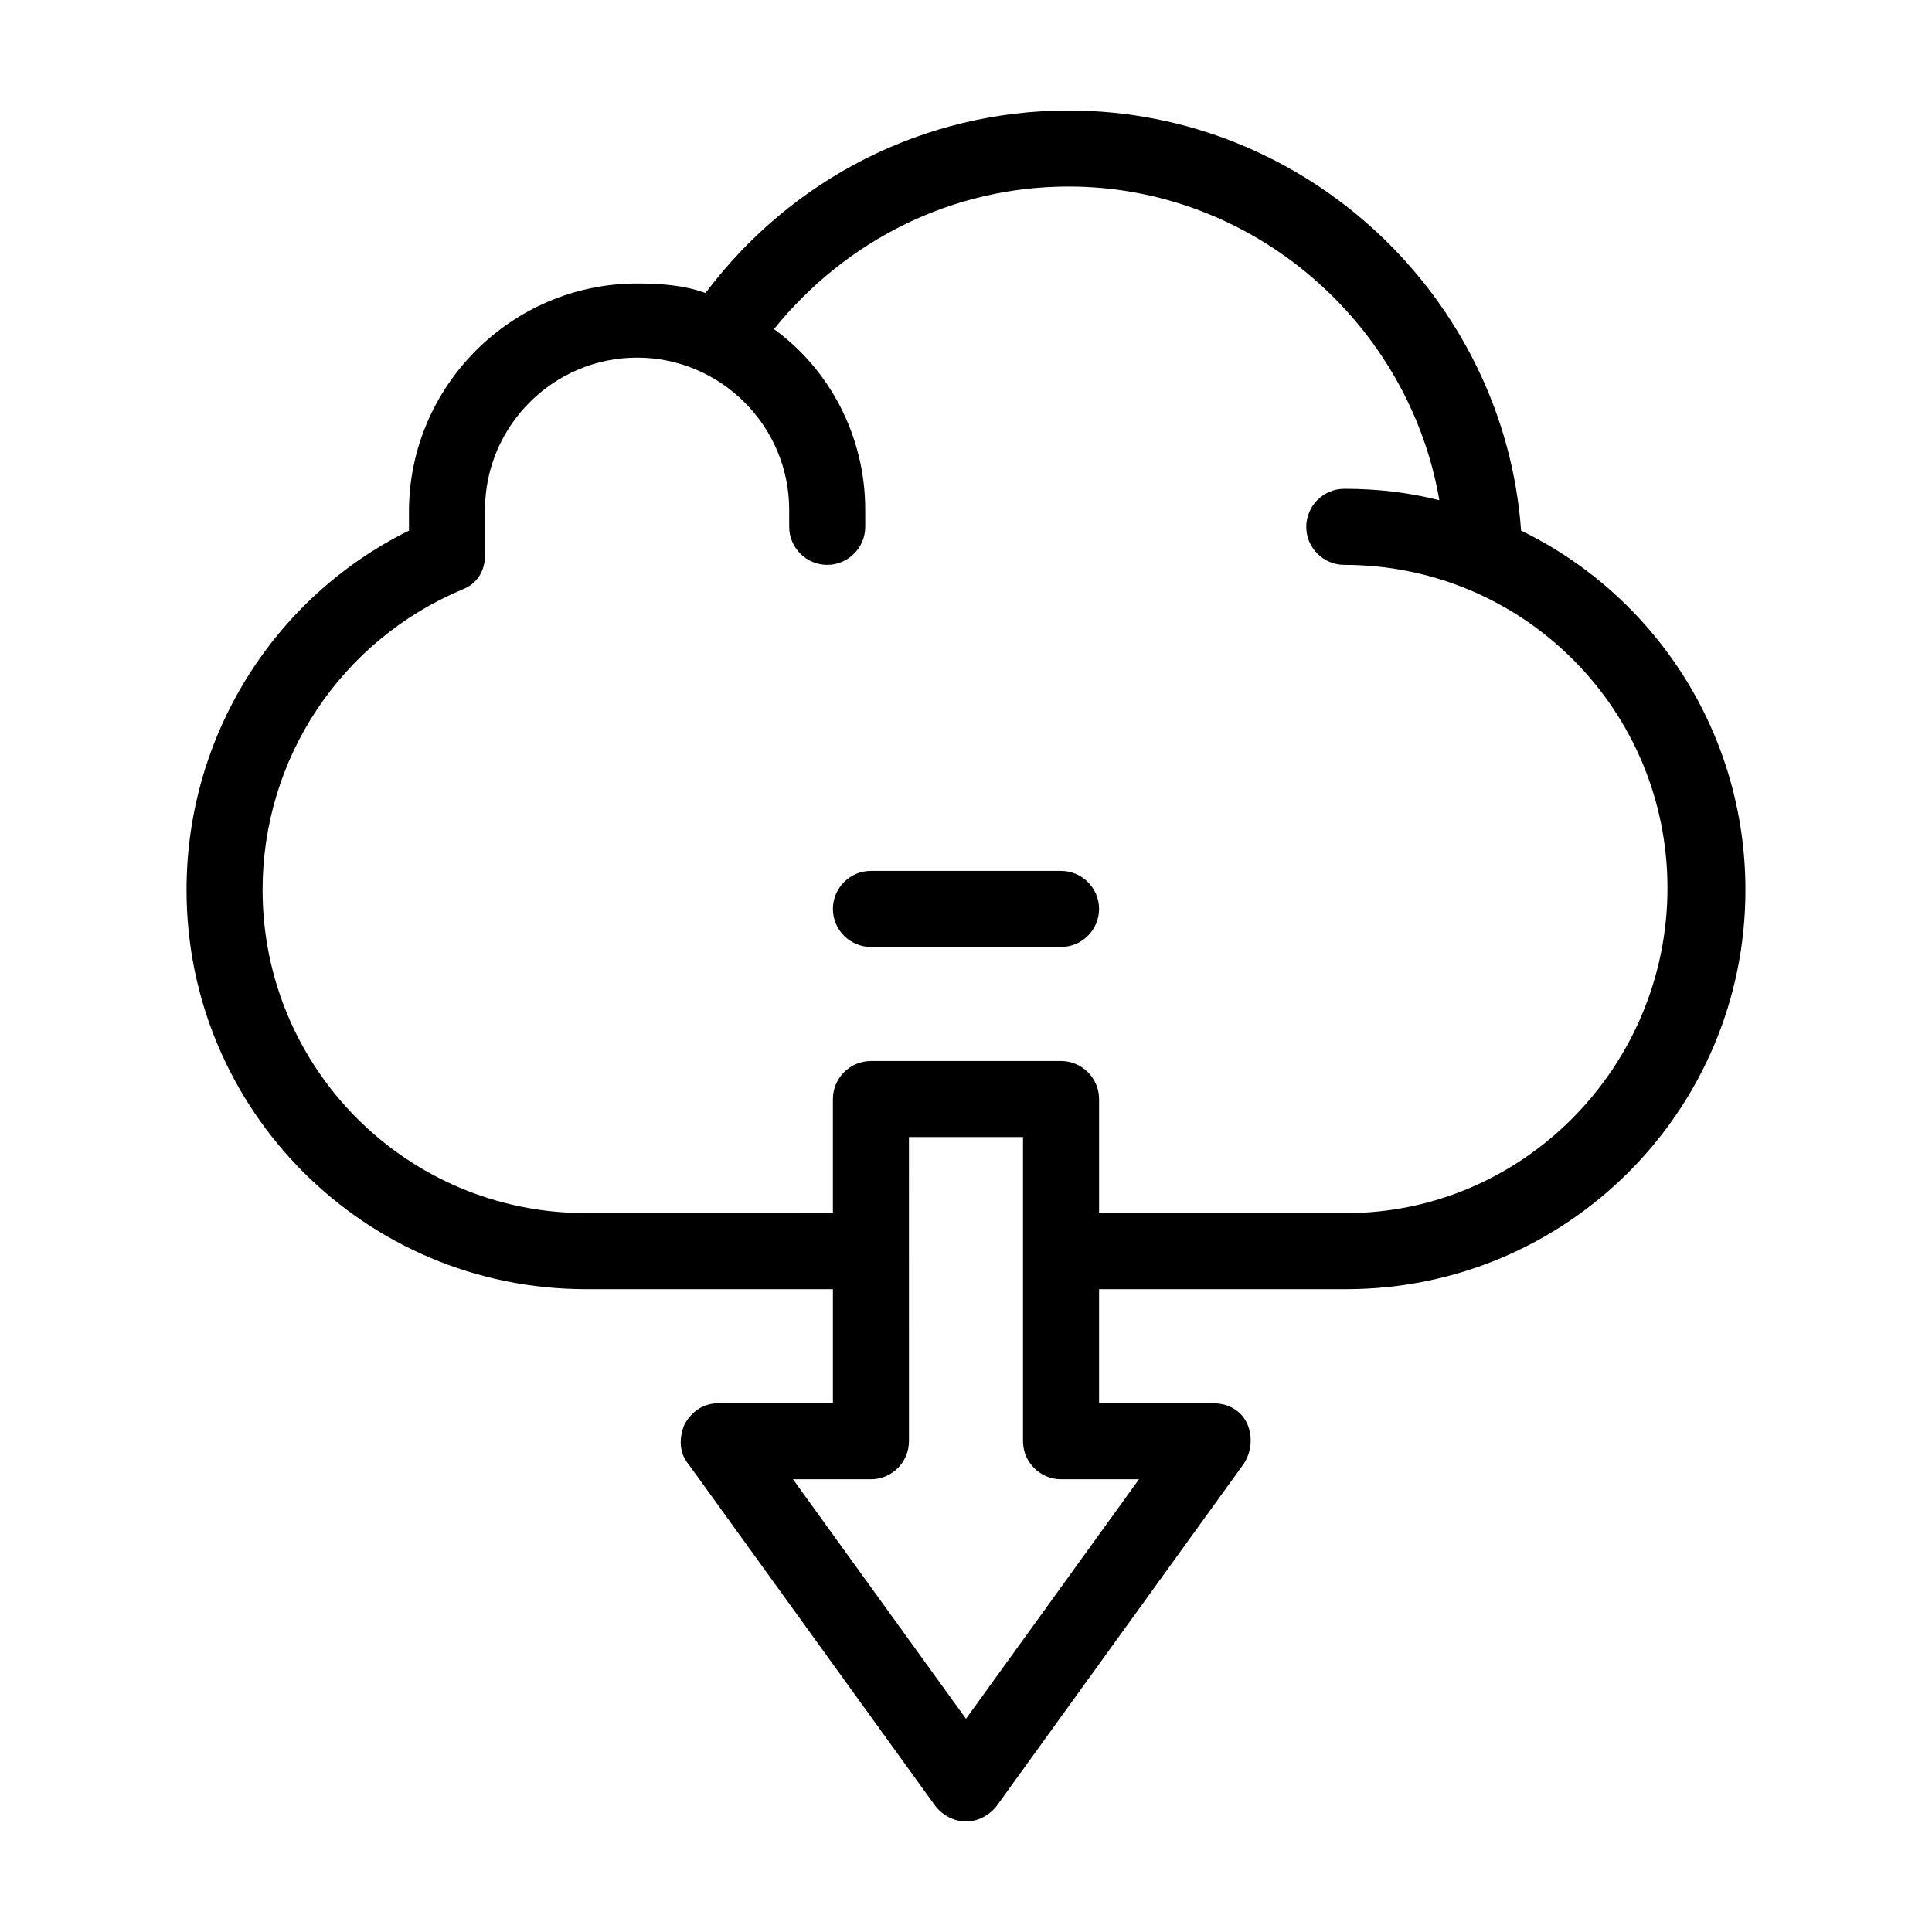 <?xml version="1.0" encoding="UTF-8"?>
<!-- Uploaded to: SVG Repo, www.svgrepo.com, Generator: SVG Repo Mixer Tools -->
<svg fill="#000000" width="800px" height="800px" version="1.1" viewBox="144 144 512 512" xmlns="http://www.w3.org/2000/svg">
 <path d="m547.11 284.62c-4.531-61.969-56.93-111.34-119.91-111.34-38.289 0-73.555 18.137-96.227 48.367-5.543-2.016-11.586-2.519-18.137-2.519-33.25 0-60.457 27.207-60.457 60.457v5.039c-35.77 17.629-58.945 54.41-58.945 95.219 0 58.441 47.359 105.8 105.8 105.8h65.496v30.23h-30.23c-4.031 0-7.055 2.016-9.07 5.543-1.512 3.527-1.512 7.559 1.008 10.578l65.496 90.688c2.016 2.519 5.039 4.031 8.062 4.031s6.047-1.512 8.062-4.031l65.496-90.688c2.016-3.023 2.519-7.055 1.008-10.578-1.512-3.527-5.039-5.543-9.07-5.543h-30.23v-30.23h65.496c58.441 0 105.8-47.359 105.8-105.8-0.004-41.816-24.184-78.094-59.453-95.223zm-101.27 251.4-45.844 63.48-45.848-63.48h20.656c5.543 0 10.078-4.535 10.078-10.078l-0.004-80.609h30.23v80.609c0 5.543 4.535 10.078 10.078 10.078zm54.918-70.535h-65.496v-30.23c0-5.543-4.535-10.078-10.078-10.078l-50.379 0.004c-5.543 0-10.078 4.535-10.078 10.078v30.23l-65.492-0.004c-47.359 0-85.648-38.289-85.648-85.648 0-34.762 20.656-66 52.898-79.602 4.031-1.512 6.047-5.039 6.047-9.07v-12.086c0-22.168 18.137-40.305 40.305-40.305 22.168 0 40.305 18.137 40.305 40.305v4.535c0 5.543 4.535 10.078 10.078 10.078 5.543 0 10.078-4.535 10.078-10.078l-0.004-4.535c0-19.648-9.574-37.281-24.184-47.863 19.145-23.68 47.359-37.785 78.09-37.785 48.871 0 90.184 36.273 98.242 83.129-8.062-2.016-16.121-3.023-25.191-3.023-5.543 0-10.078 4.535-10.078 10.078 0 5.543 4.535 10.078 10.078 10.078 47.359 0 85.648 38.289 85.648 85.648 0 47.352-38.289 86.145-85.141 86.145zm-65.496-80.609c0 5.543-4.535 10.078-10.078 10.078h-50.379c-5.543 0-10.078-4.535-10.078-10.078 0-5.543 4.535-10.078 10.078-10.078h50.383c5.539 0.004 10.074 4.539 10.074 10.078z"/>
</svg>